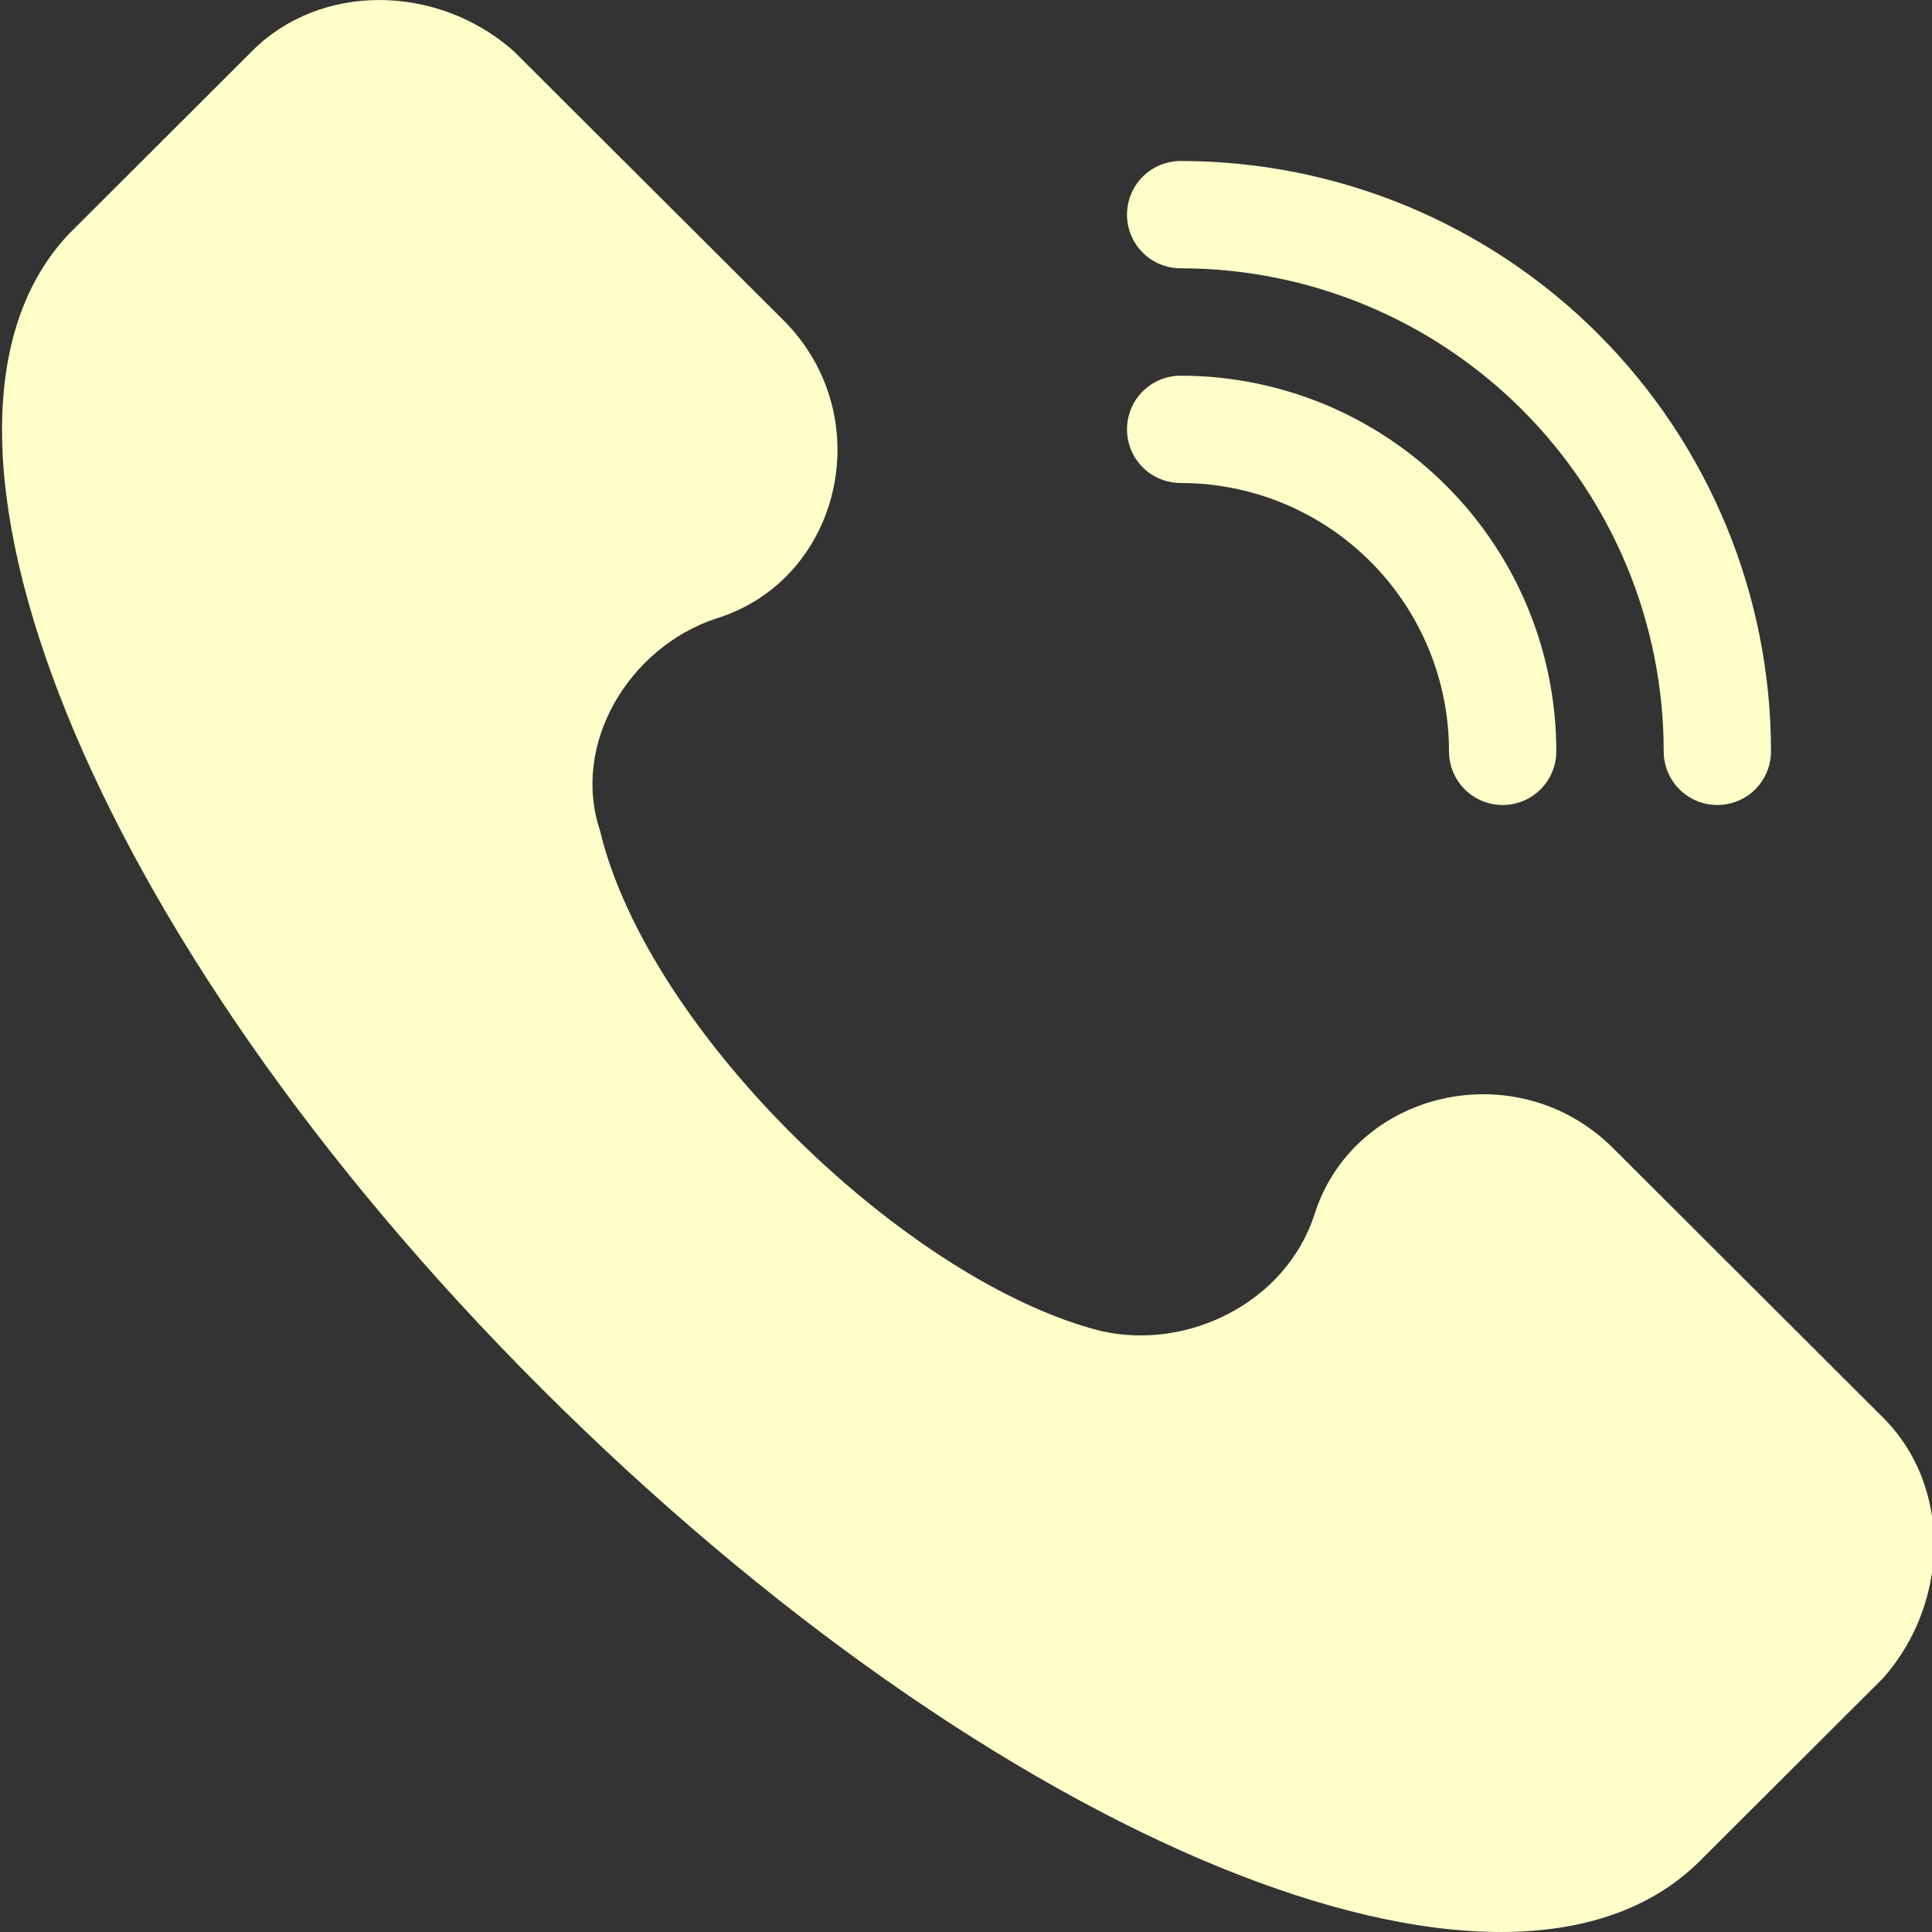 <svg width="24" height="24" viewBox="0 0 24 24" fill="none" xmlns="http://www.w3.org/2000/svg">
<rect x="0" y="0" width="24" height="24" fill="#333333" stroke="none"/>
<g clip-path="url(#clip0_1111_56)">
<path d="M23.396 17.614L20.04 14.264C18.841 13.068 16.803 13.547 16.324 15.102C15.964 16.178 14.765 16.776 13.687 16.537C11.289 15.939 8.053 12.829 7.453 10.317C7.094 9.24 7.813 8.044 8.892 7.685C10.45 7.207 10.93 5.173 9.731 3.977L6.374 0.628C5.416 -0.209 3.977 -0.209 3.138 0.628L0.861 2.901C-1.417 5.293 1.1 11.633 6.734 17.255C12.368 22.877 18.721 25.508 21.118 23.116L23.396 20.843C24.235 19.886 24.235 18.451 23.396 17.614Z" fill="#feffc8"/>
<path fill-rule="evenodd" clip-rule="evenodd" d="M14.195 4.862C14.32 4.737 14.49 4.667 14.667 4.667C15.904 4.667 17.091 5.158 17.966 6.034C18.842 6.909 19.333 8.096 19.333 9.333C19.333 9.51 19.263 9.68 19.138 9.805C19.013 9.93 18.843 10 18.667 10C18.49 10 18.32 9.93 18.195 9.805C18.07 9.68 18 9.51 18 9.333C18 8.449 17.649 7.601 17.024 6.976C16.399 6.351 15.551 6 14.667 6C14.49 6 14.32 5.93 14.195 5.805C14.07 5.68 14 5.51 14 5.333C14 5.157 14.07 4.987 14.195 4.862ZM14.195 2.195C14.32 2.07 14.49 2 14.667 2C16.612 2 18.477 2.773 19.852 4.148C21.227 5.523 22 7.388 22 9.333C22 9.51 21.93 9.68 21.805 9.805C21.68 9.93 21.51 10 21.333 10C21.157 10 20.987 9.93 20.862 9.805C20.737 9.68 20.667 9.51 20.667 9.333C20.667 7.742 20.035 6.216 18.909 5.091C17.784 3.965 16.258 3.333 14.667 3.333C14.49 3.333 14.32 3.263 14.195 3.138C14.07 3.013 14 2.843 14 2.667C14 2.49 14.07 2.32 14.195 2.195Z" fill="#feffc8"/>
</g>
<defs>
<clipPath id="clip0_1111_56">
<rect width="24" height="24" fill="white"/>
</clipPath>
</defs>
</svg>
